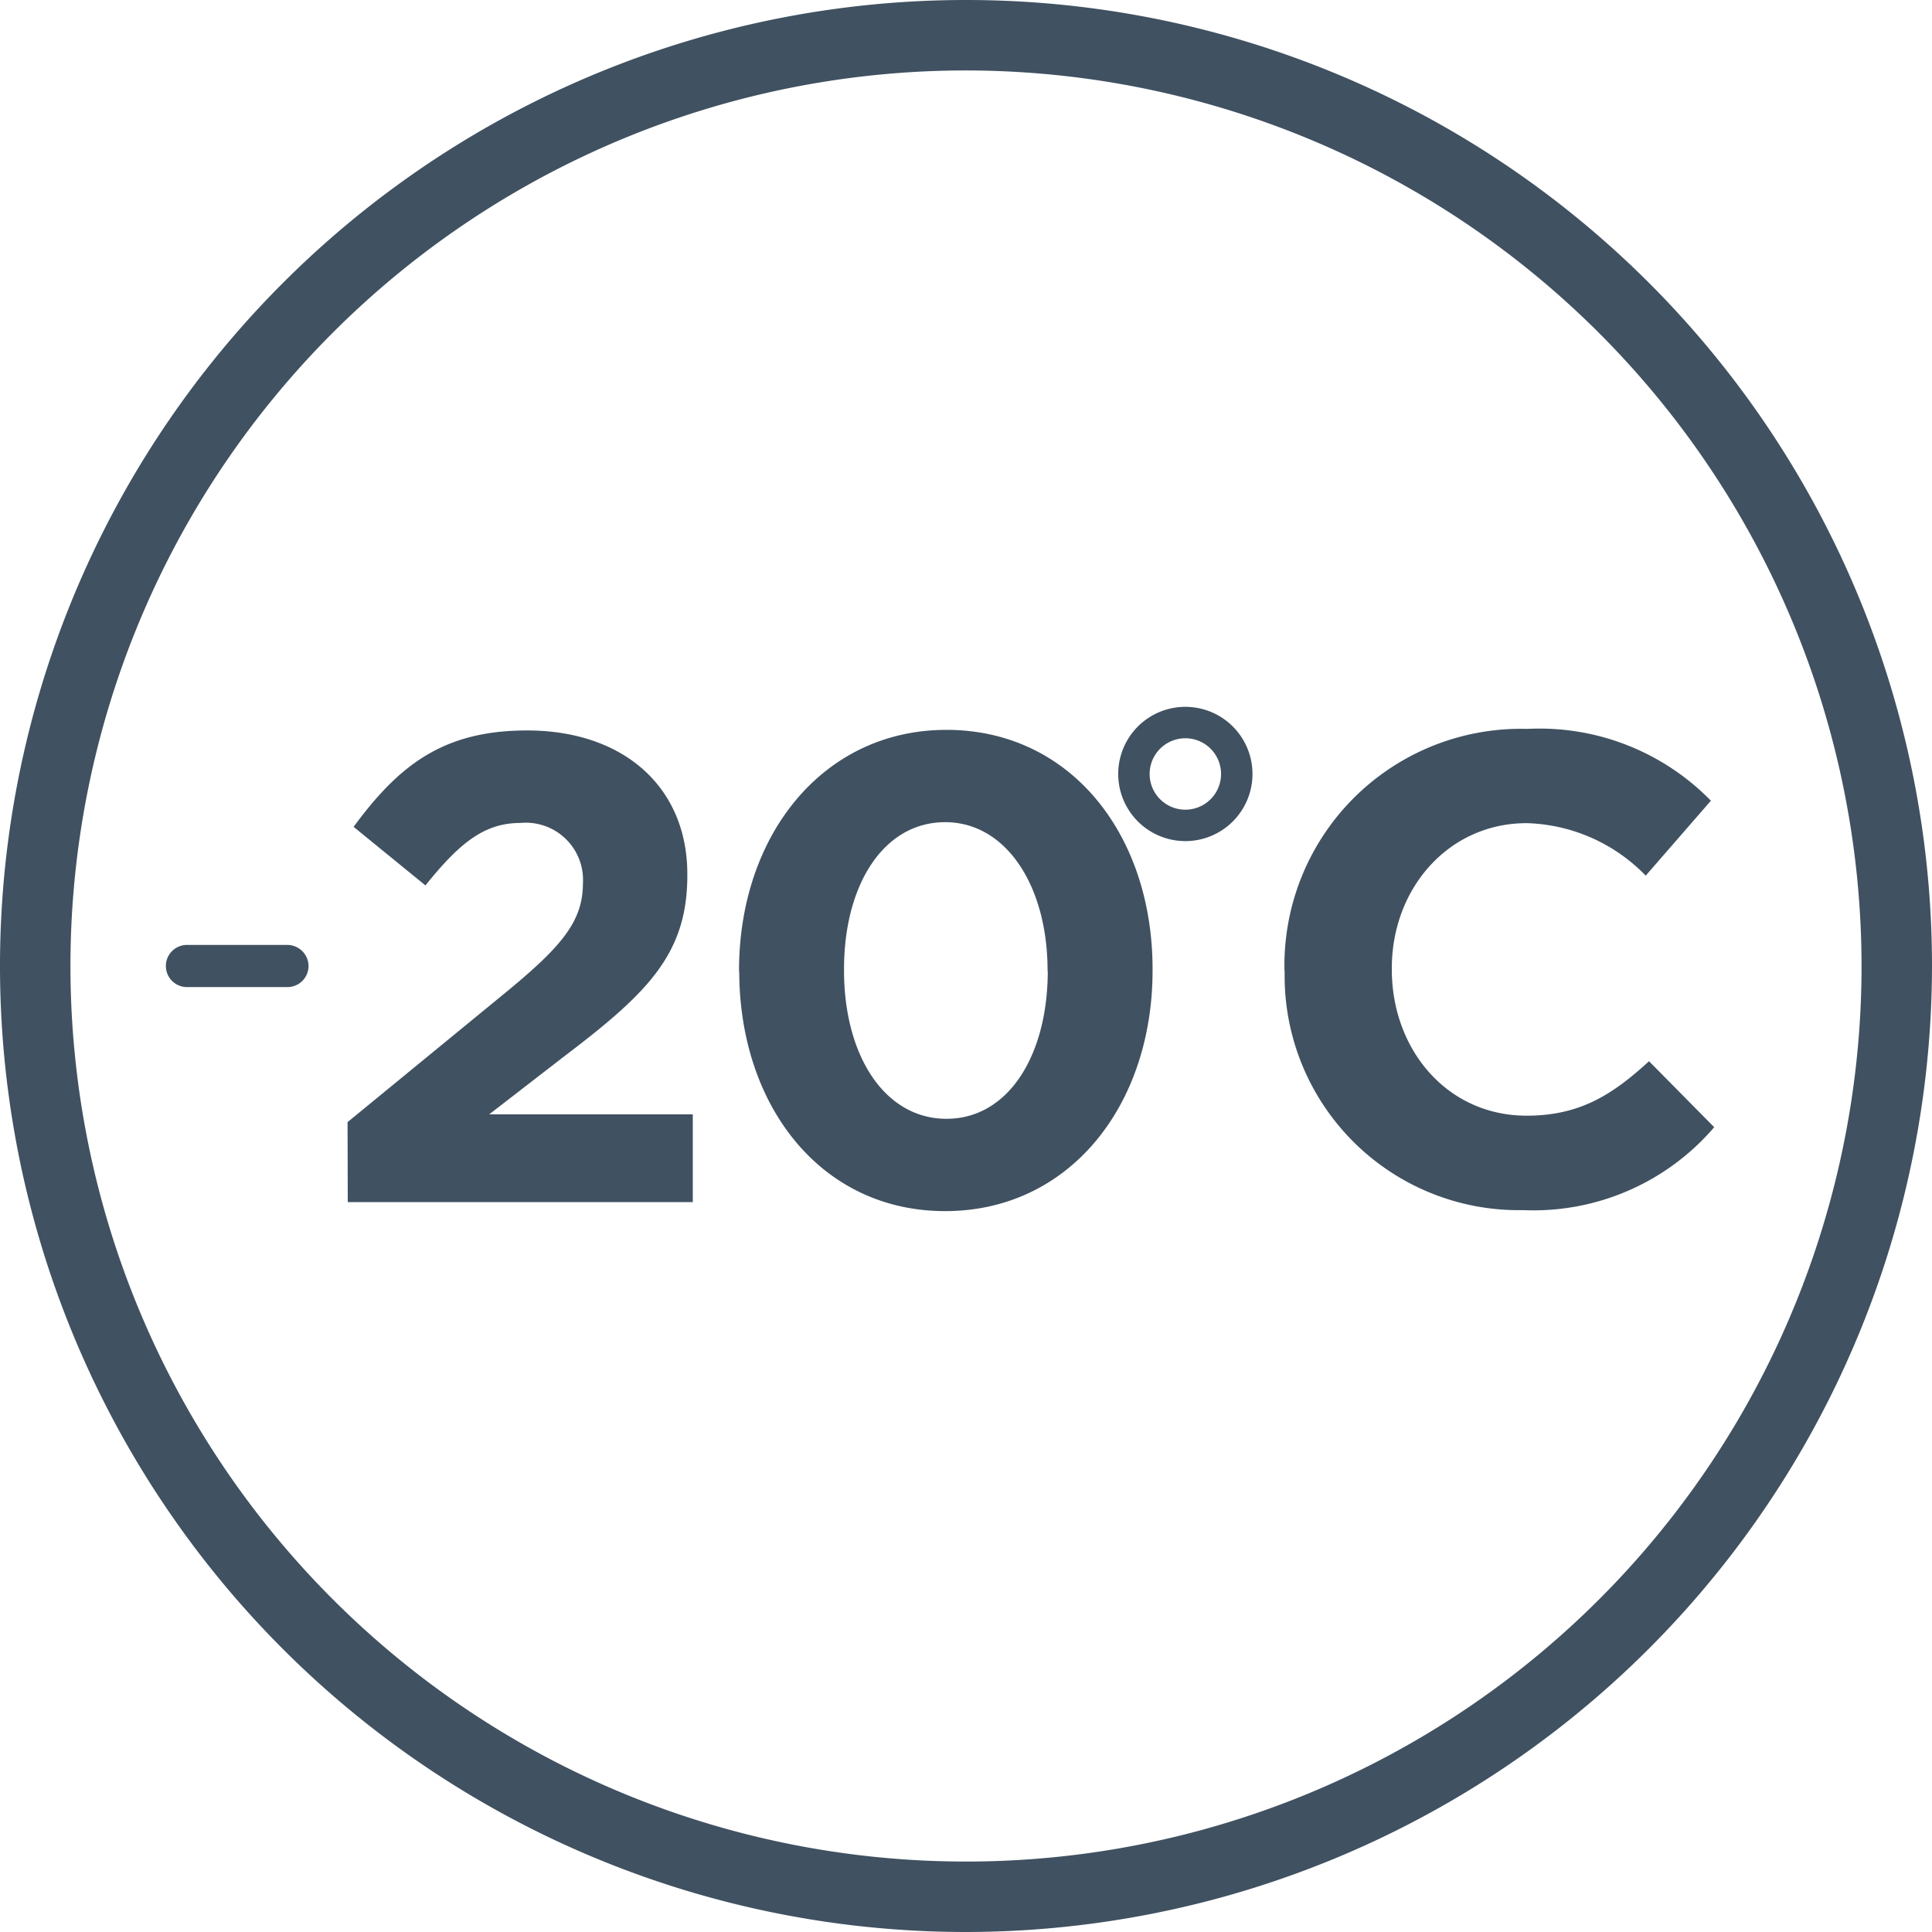 <svg id="Layer_1" data-name="Layer 1" xmlns="http://www.w3.org/2000/svg" viewBox="0 0 99 99"><defs><style>.cls-1{fill:#405161;}</style></defs><path class="cls-1" d="M50,99.5A49.5,49.5,0,1,1,99.5,50,49.55,49.55,0,0,1,50,99.5ZM50,4.11A45.89,45.89,0,1,0,95.89,50,45.93,45.93,0,0,0,50,4.11ZM16.31,50a1.09,1.09,0,0,0-1.08-1.08H10.08a1.08,1.08,0,0,0,0,2.16h5.15A1.08,1.08,0,0,0,16.31,50Zm2,8,7.94-6.51c3-2.45,4.12-3.75,4.12-5.72a2.93,2.93,0,0,0-3.2-3.1c-1.84,0-3.1,1-4.87,3.2l-3.68-3c2.35-3.2,4.63-4.94,8.89-4.94,4.94,0,8.21,2.9,8.21,7.36v.07c0,4-2,6-6.27,9.24l-3.88,3H36V62.1H18.32Zm20.06-7.7v-.07c0-6.92,4.29-12.33,10.63-12.33s10.56,5.34,10.56,12.26v.07c0,6.92-4.26,12.33-10.63,12.33S38.38,57.16,38.38,50.25Zm15.81,0v-.07c0-4.33-2.12-7.6-5.25-7.6s-5.18,3.17-5.18,7.53v.07c0,4.36,2.08,7.6,5.25,7.6S54.19,54.58,54.19,50.25Zm3.62-10.14v0a3.44,3.44,0,0,1,6.88,0v0a3.44,3.44,0,0,1-6.88,0Zm5.27,0v0a1.83,1.83,0,1,0-3.66,0v0a1.83,1.83,0,1,0,3.66,0Zm3.25,10.14v-.07A12.12,12.12,0,0,1,78.77,37.85a12.27,12.27,0,0,1,9.4,3.68l-3.34,3.84a8.83,8.83,0,0,0-6.1-2.69c-4,0-6.91,3.34-6.91,7.43v.07c0,4.09,2.82,7.49,6.91,7.49,2.73,0,4.4-1.08,6.27-2.79l3.34,3.38a12.19,12.19,0,0,1-9.78,4.25A12,12,0,0,1,66.33,50.25Z" transform="translate(-0.5 -0.5)"/></svg>